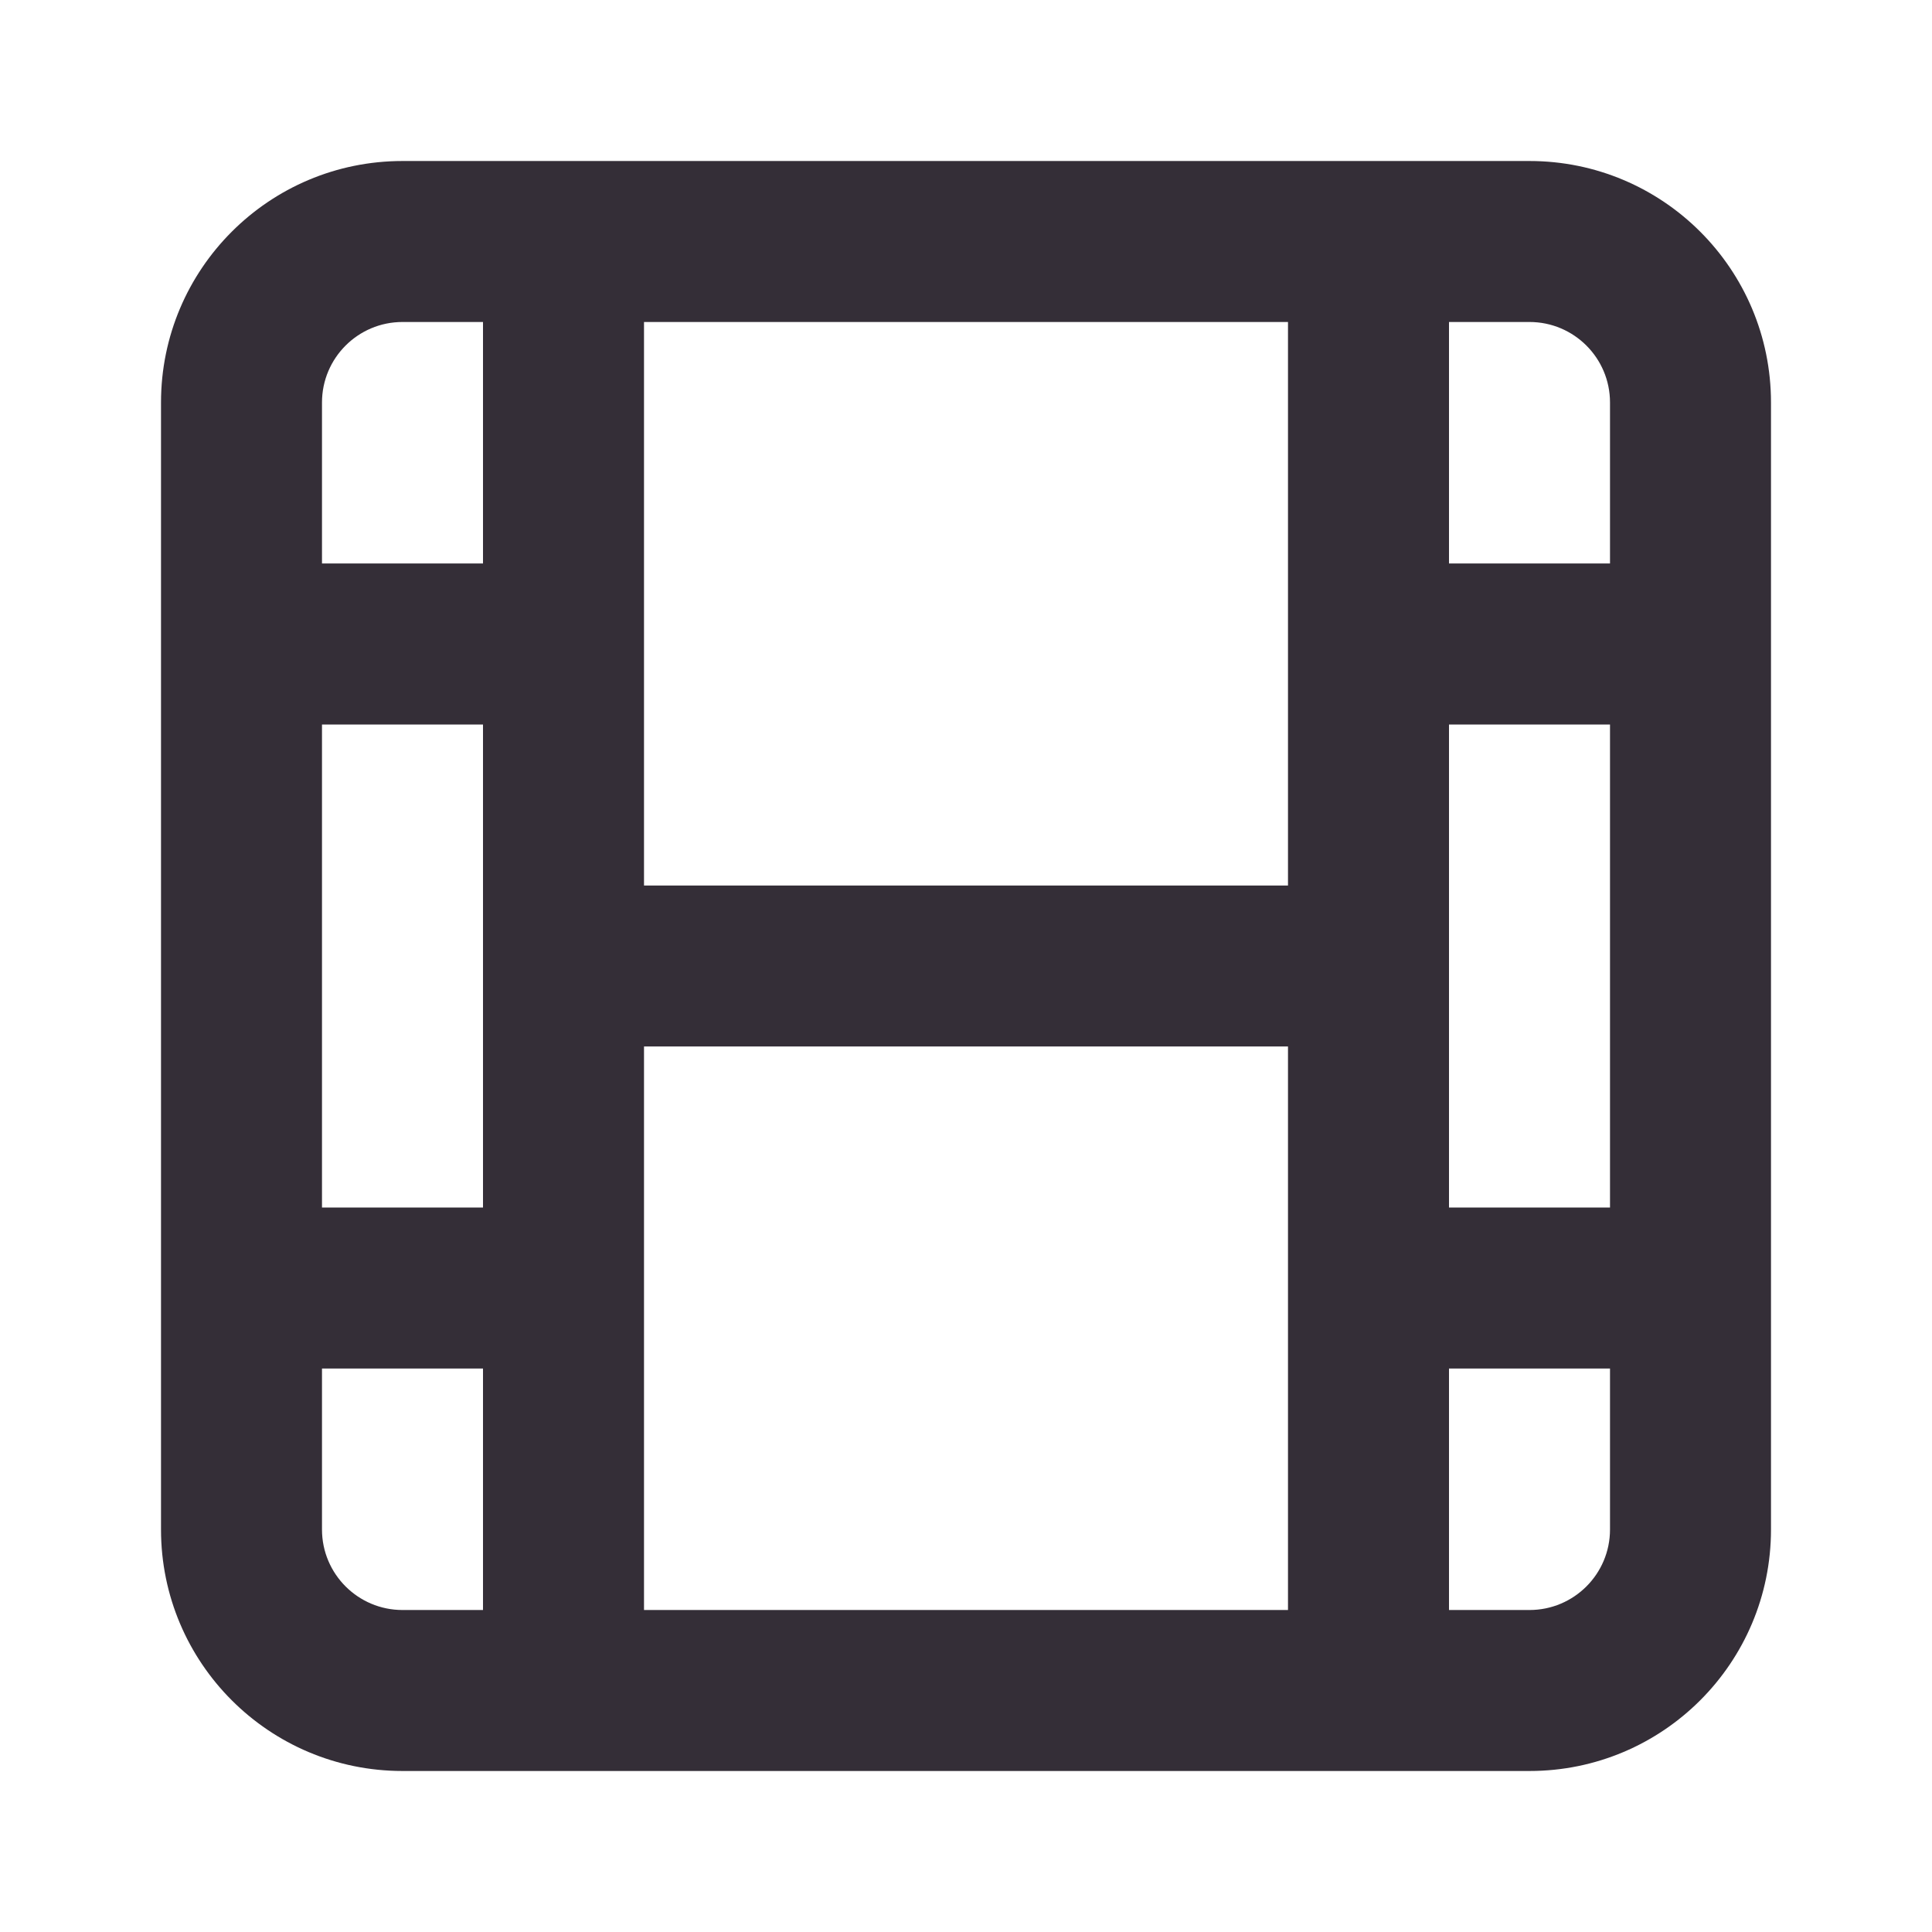 <svg width="68" height="68" viewBox="0 0 68 68" fill="none" xmlns="http://www.w3.org/2000/svg">
<path fill-rule="evenodd" clip-rule="evenodd" d="M53.833 5.667C58.528 5.667 62.333 9.472 62.333 14.167V53.833C62.333 58.528 58.528 62.333 53.833 62.333H14.167C9.472 62.333 5.667 58.528 5.667 53.833V14.167C5.667 9.472 9.472 5.667 14.167 5.667H53.833ZM11.333 48.167V53.833C11.333 55.398 12.602 56.667 14.167 56.667H17V48.167H11.333ZM45.333 36.833H22.667V56.667H45.333V36.833ZM56.667 48.167H51V56.667H53.833C55.398 56.667 56.667 55.398 56.667 53.833V48.167ZM56.667 25.5H51V42.5H56.667V25.5ZM45.333 11.333H22.667V31.167H45.333V11.333ZM53.833 11.333H51V19.833H56.667V14.167C56.667 12.602 55.398 11.333 53.833 11.333ZM17 11.333H14.167C12.602 11.333 11.333 12.602 11.333 14.167V19.833H17V11.333ZM11.333 42.5H17V25.5H11.333V42.5Z" fill="#342E37"/>
</svg>
